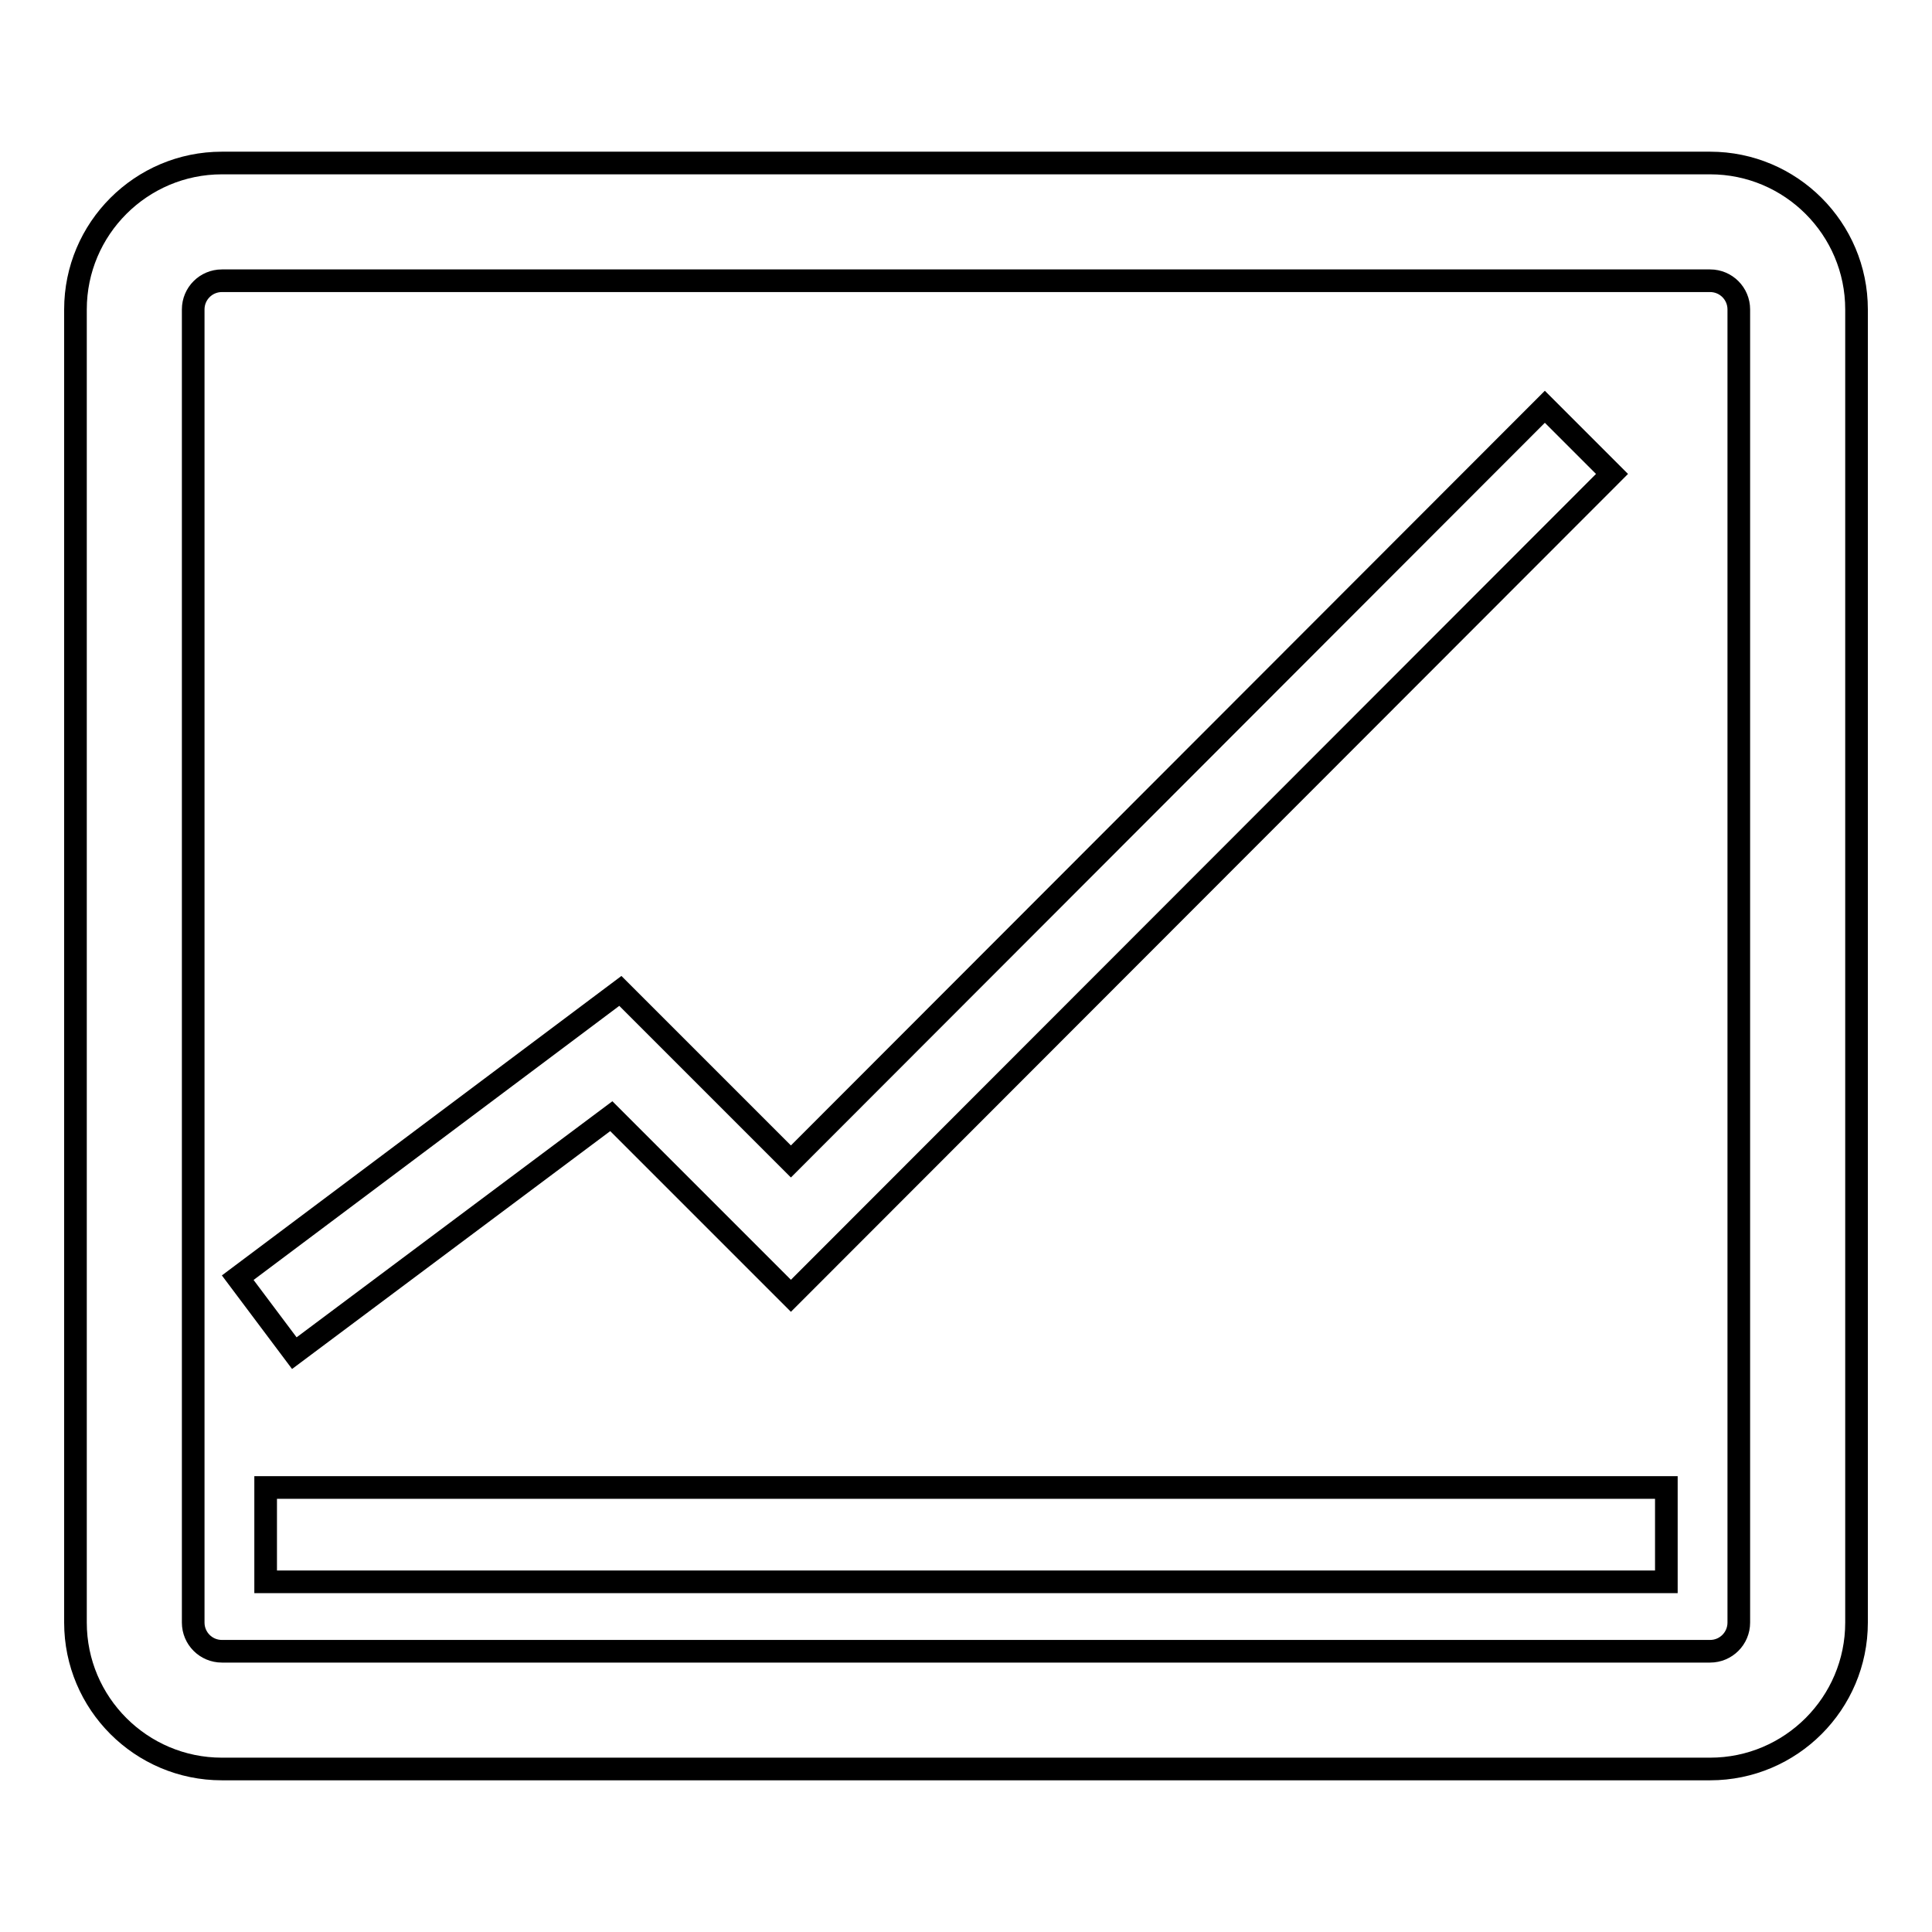 <?xml version="1.0" encoding="utf-8"?>
<!-- Svg Vector Icons : http://www.onlinewebfonts.com/icon -->
<!DOCTYPE svg PUBLIC "-//W3C//DTD SVG 1.1//EN" "http://www.w3.org/Graphics/SVG/1.1/DTD/svg11.dtd">
<svg version="1.1" xmlns="http://www.w3.org/2000/svg" xmlns:xlink="http://www.w3.org/1999/xlink" x="0px" y="0px" viewBox="0 0 256 256" enable-background="new 0 0 256 256" xml:space="preserve">
<g><g><path stroke-width="3" fill-opacity="0" stroke="#000000"  d="M113.1,25.9"/><path stroke-width="3" fill-opacity="0" stroke="#000000"  d="M226.6,21.6H29.4C18.7,21.6,10,30.3,10,41v174c0,10.7,8.7,19.4,19.4,19.4h197.2c10.7,0,19.4-8.7,19.4-19.4V41C246,30.3,237.3,21.6,226.6,21.6L226.6,21.6z M230.4,215c0,2.1-1.7,3.8-3.8,3.8H29.4c-2.1,0-3.8-1.7-3.8-3.8V41c0-2.1,1.7-3.8,3.8-3.8h197.2c2.1,0,3.8,1.7,3.8,3.8V215L230.4,215z"/><path stroke-width="3" fill-opacity="0" stroke="#000000"  d="M81,147.9l23.8,23.8L213.6,62.8l-8.9-8.9l-99.9,100l-22.6-22.6l-50.7,38l7.5,10L81,147.9z"/><path stroke-width="3" fill-opacity="0" stroke="#000000"  d="M35.2,197.1h185.6v12.5H35.2V197.1L35.2,197.1z"/></g></g>
</svg>